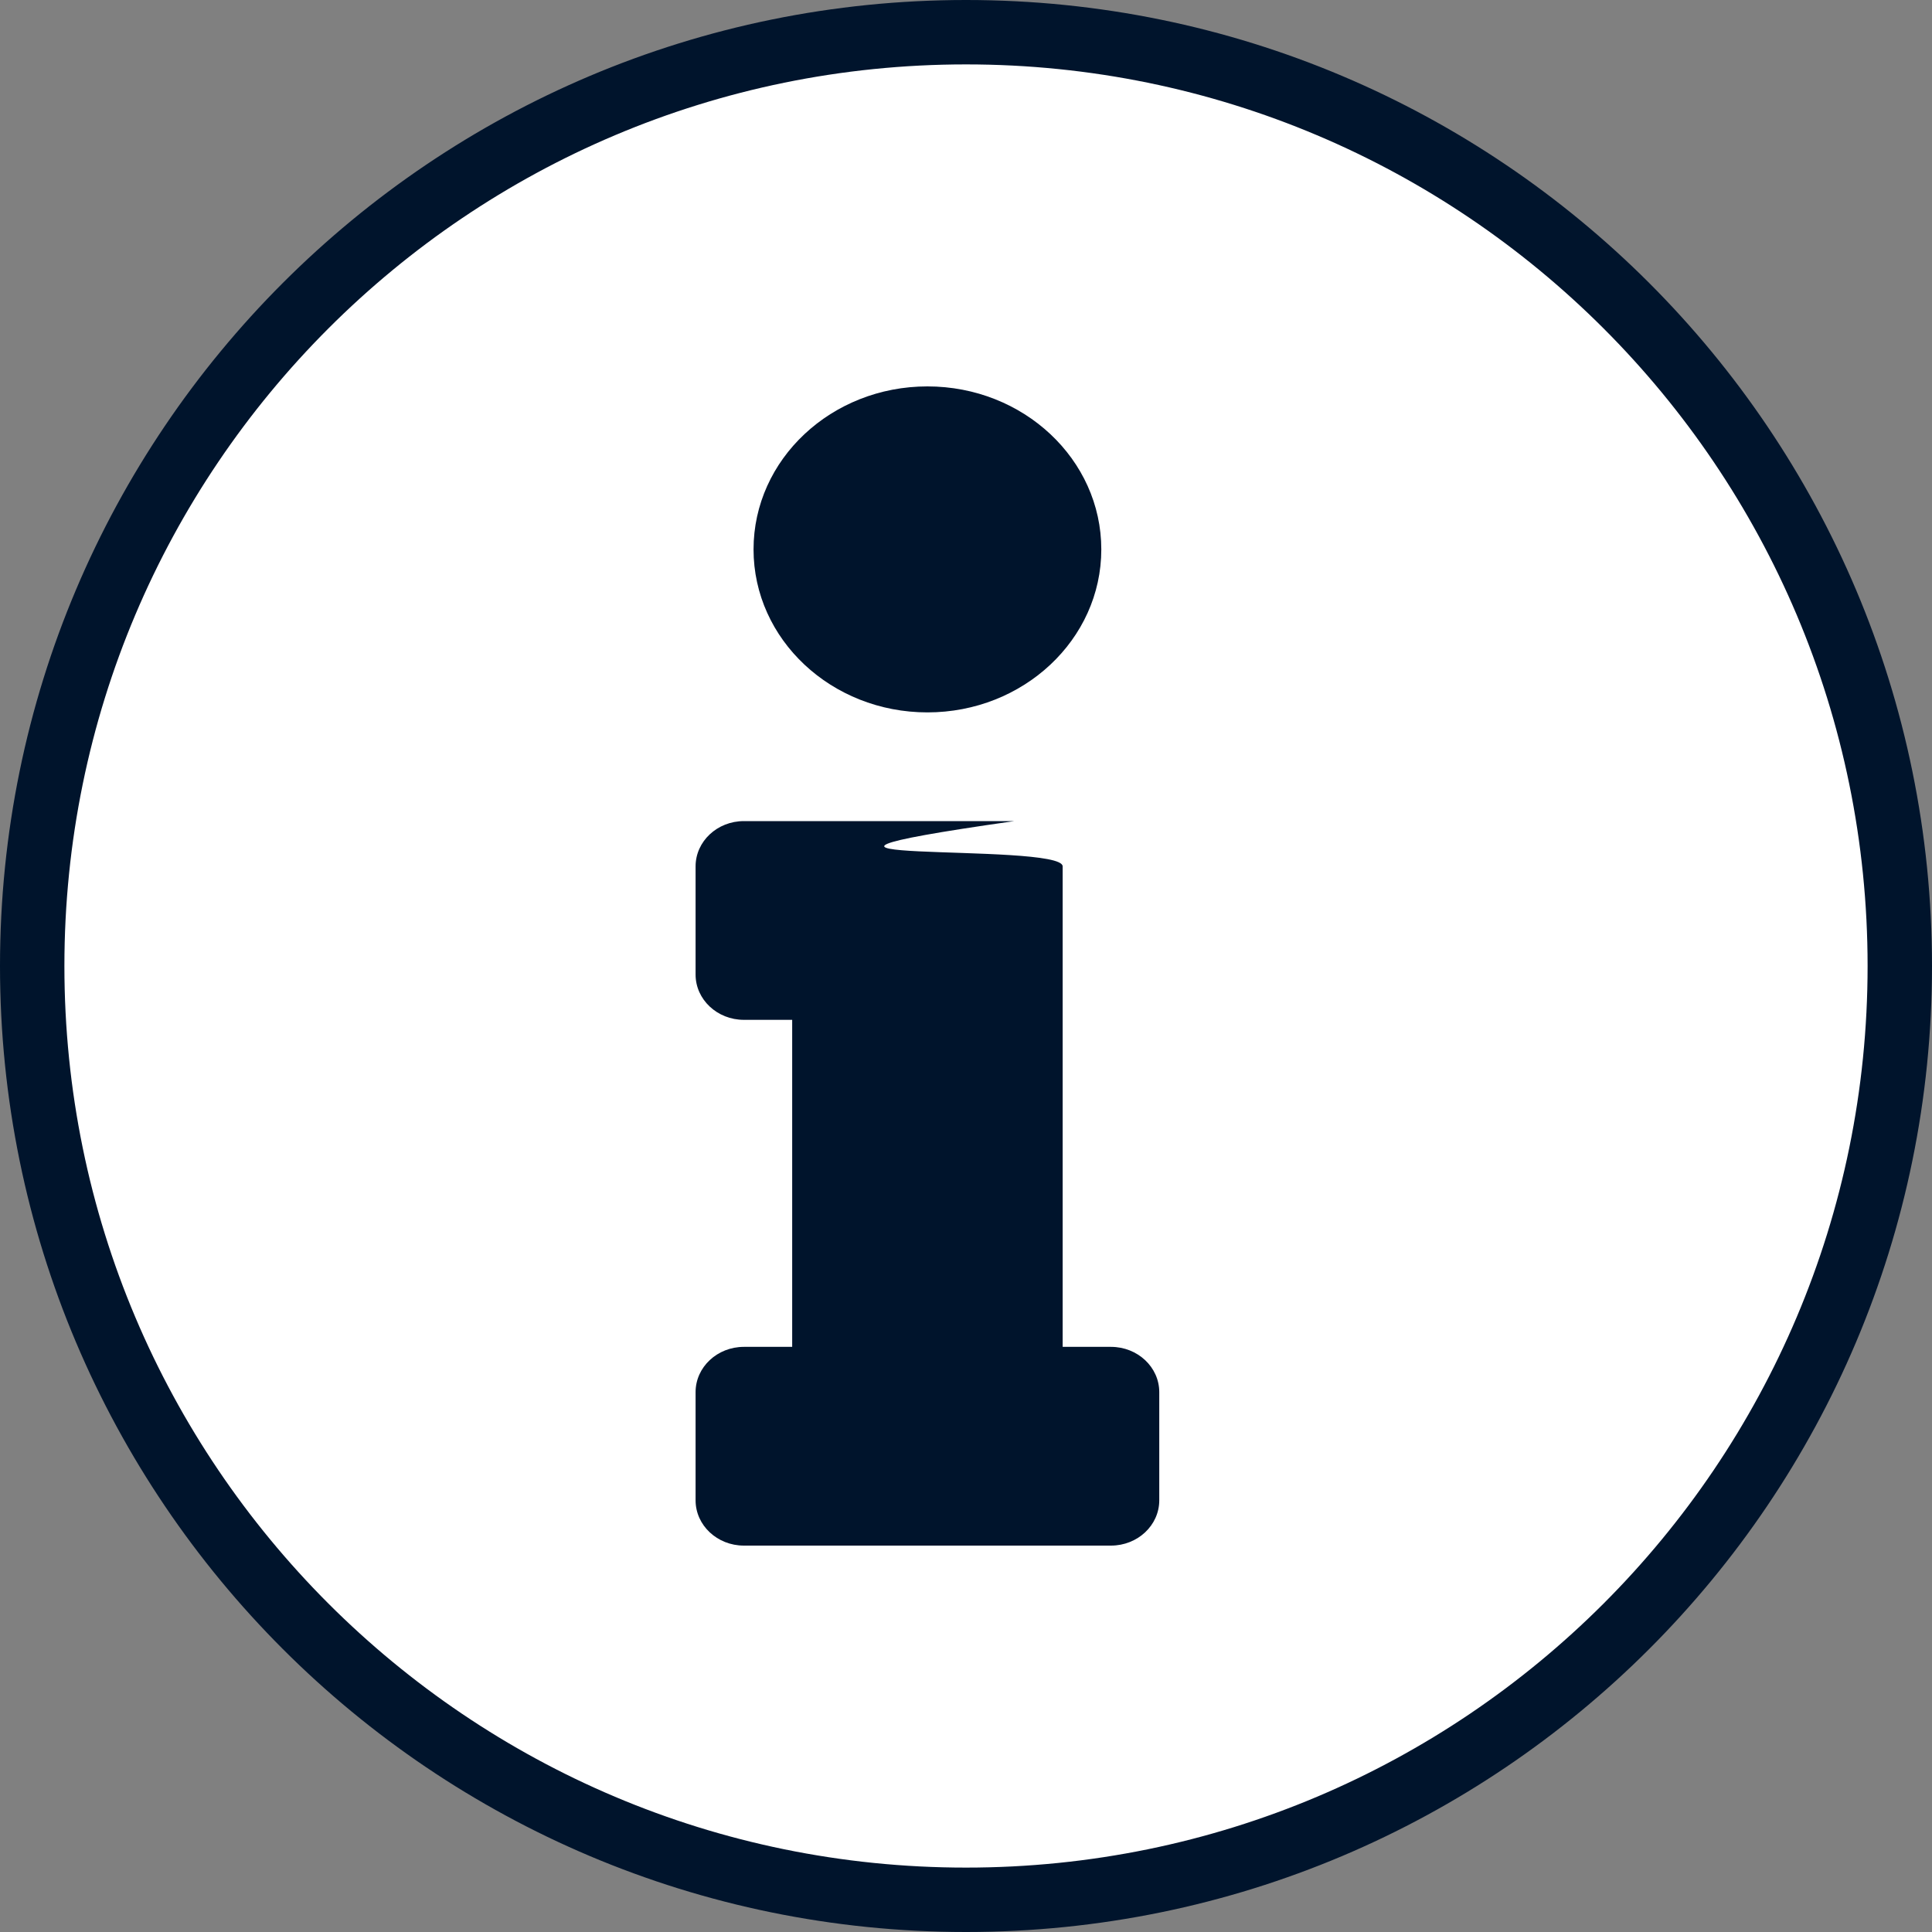 <svg width="30" height="30" viewBox="0 0 30 30" fill="none" xmlns="http://www.w3.org/2000/svg">
<rect x="0" y="0" width="30" height="30" fill="#808080" stroke="none"/>
<path d="M0.5 15C0.5 6.99 6.99 0.5 15 0.5C23.01 0.5 29.5 6.99 29.5 15C29.5 23.01 23.01 29.5 15 29.5C6.99 29.5 0.5 23.01 0.5 15Z" fill="white" stroke="#00142C"/>
<path d="M11.551 20.914H12.301V15.836H11.551C11.137 15.836 10.801 15.521 10.801 15.133V13.453C10.801 13.065 11.137 12.75 11.551 12.75H15.751C10.801 13.453 16.501 13.065 16.501 13.453V20.914H17.251C17.665 20.914 18.001 21.229 18.001 21.617V23.297C18.001 23.685 17.665 24 17.251 24H11.551C11.137 24 10.801 23.685 10.801 23.297V21.617C10.801 21.229 11.137 20.914 11.551 20.914ZM14.401 6C12.91 6 11.701 7.133 11.701 8.531C11.701 9.929 12.91 11.062 14.401 11.062C15.892 11.062 17.101 9.929 17.101 8.531C17.101 7.133 15.892 6 14.401 6Z" fill="#00142C"/>
</svg>
